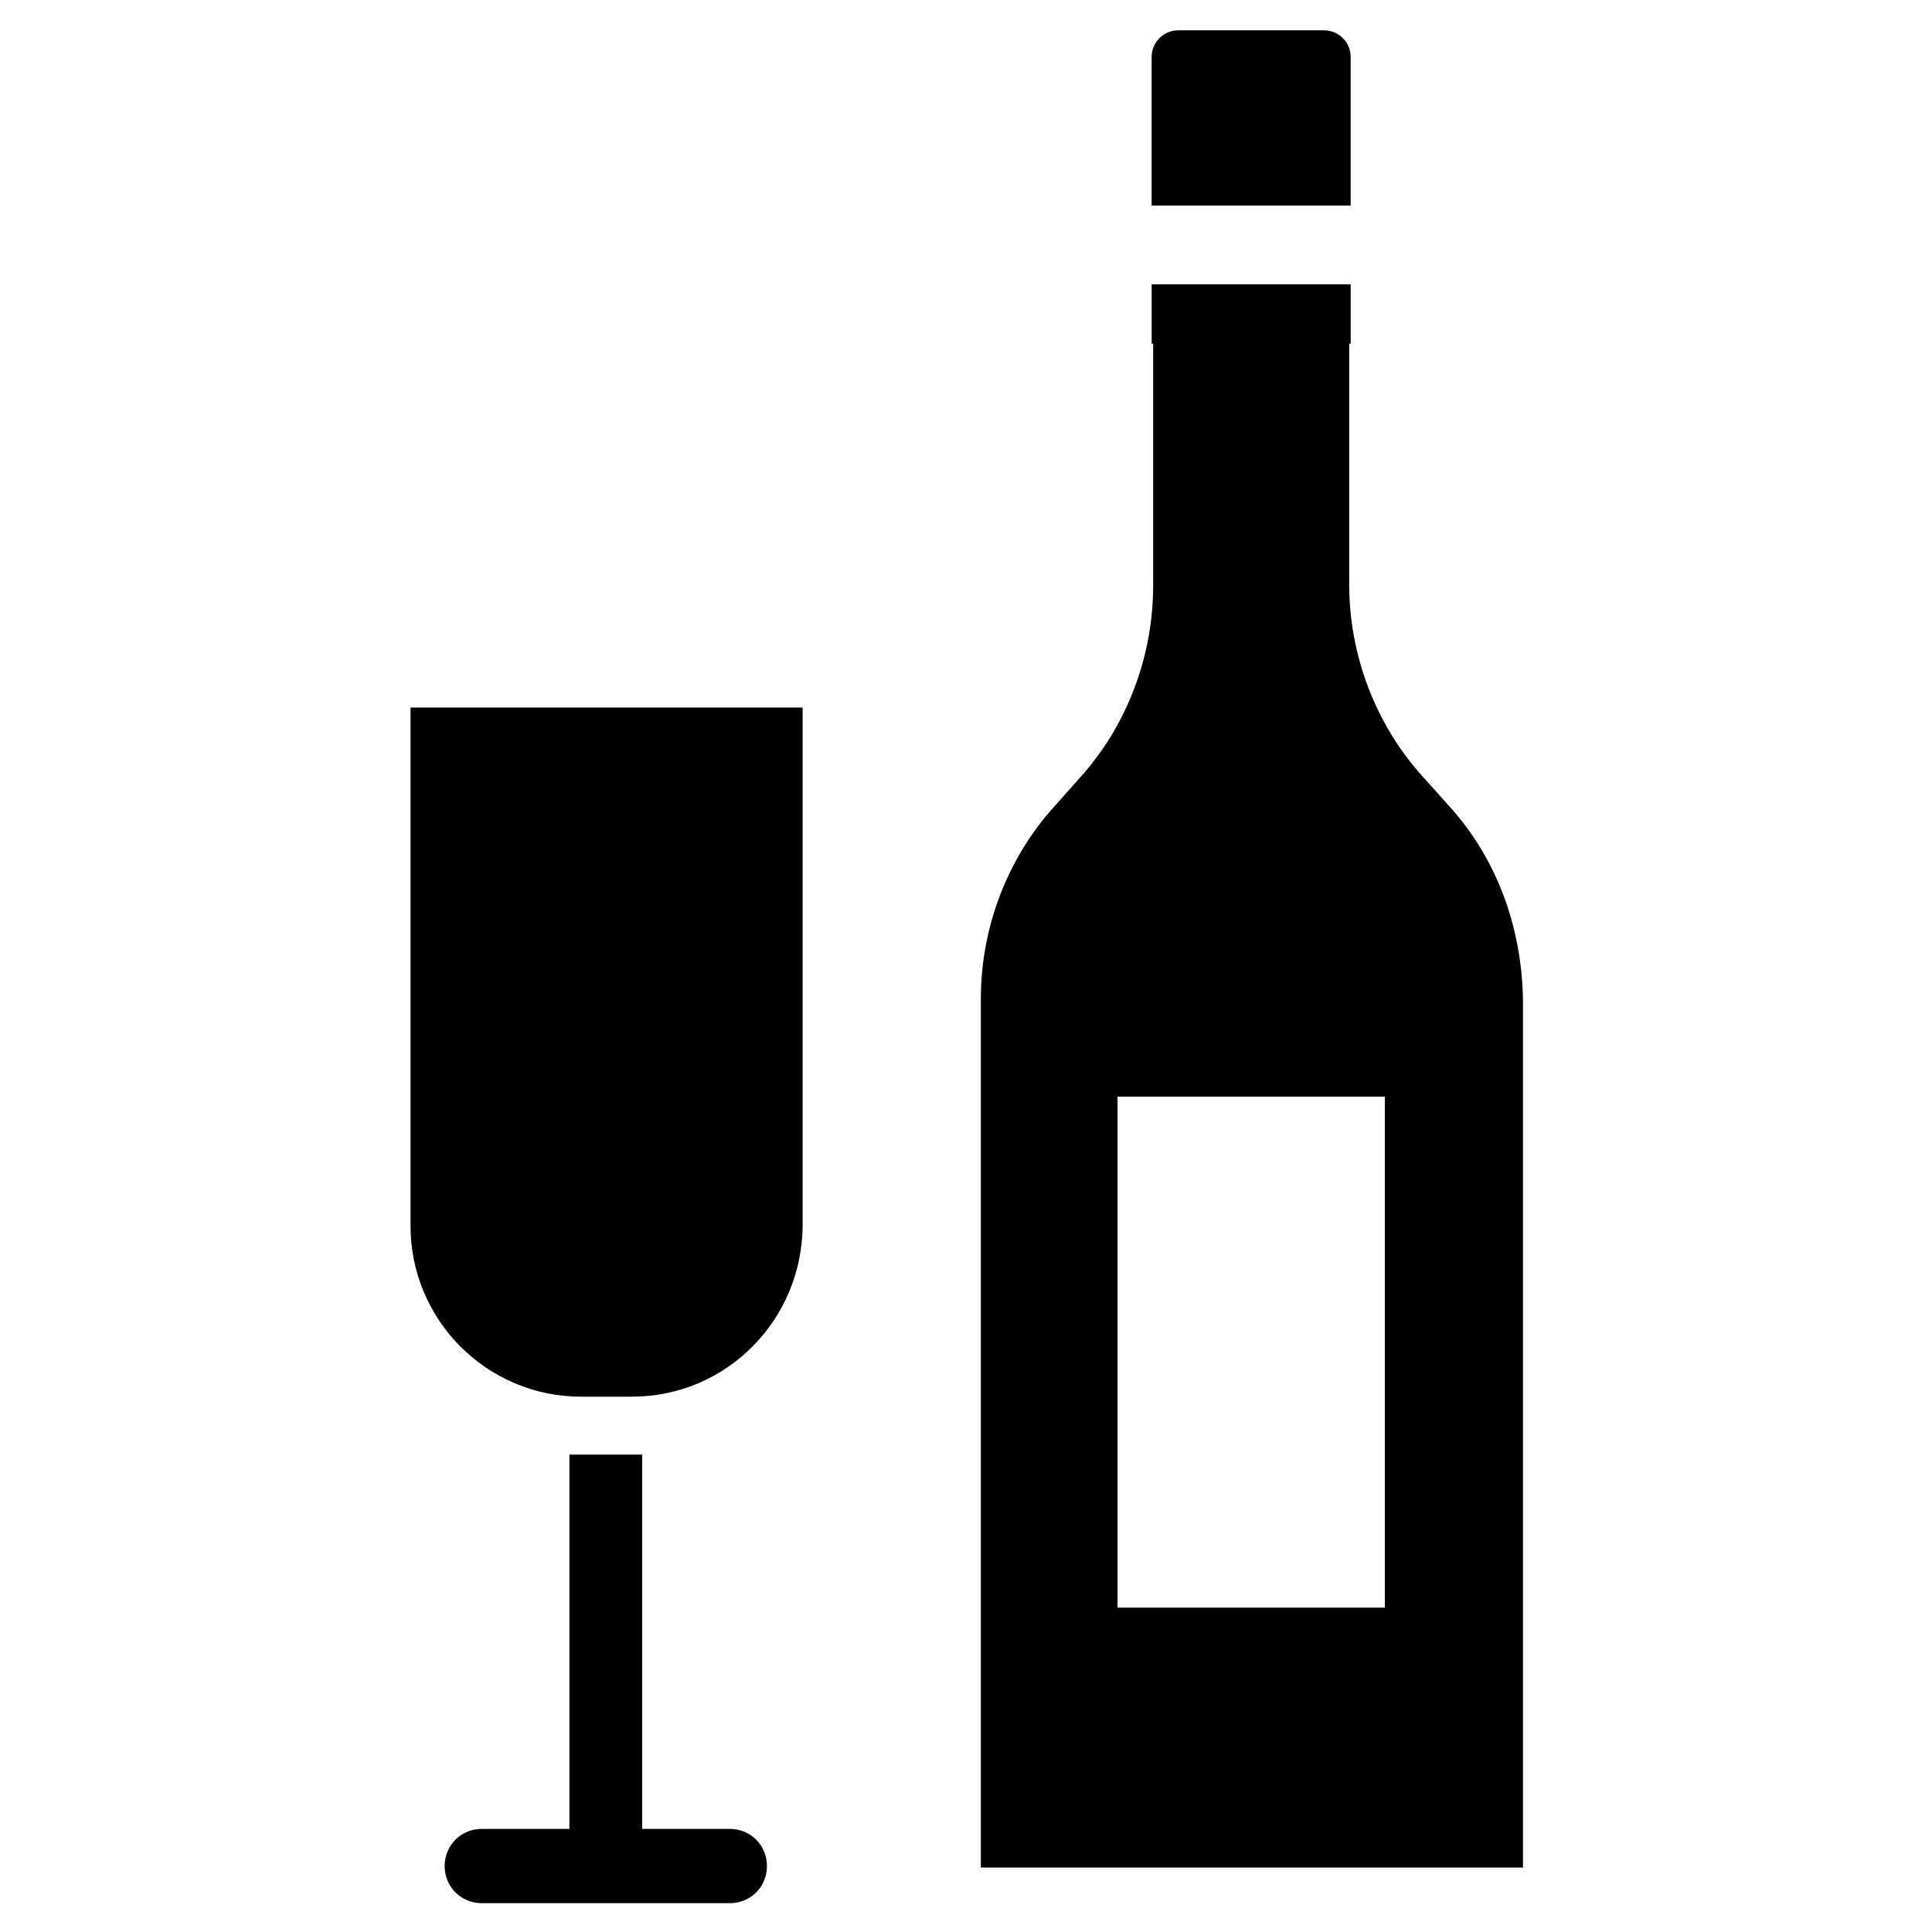 <?xml version="1.0" encoding="UTF-8"?>
<!-- Uploaded to: ICON Repo, www.iconrepo.com, Generator: ICON Repo Mixer Tools -->
<svg fill="#000000" width="800px" height="800px" version="1.1" viewBox="144 144 512 512" xmlns="http://www.w3.org/2000/svg">
 <g>
  <path d="m501.94 198.48v-39.359c0-3.938-3.148-7.086-7.086-7.086h-38.574c-3.938 0-7.086 3.148-7.086 7.086v39.359z"/>
  <path d="m311.44 514.14h-13.383c-25.191 0-45.266-20.469-45.266-45.266l0.004-137.37h103.91v136.97c0 25.191-20.074 45.66-45.266 45.66z"/>
  <path d="m527.92 357.49-6.691-7.477c-12.594-13.777-19.68-32.273-19.68-51.168v-63.766h0.395v-15.742h-52.742v15.742h0.395v64.156c0 18.895-7.086 37.391-19.68 51.168l-6.301 7.086c-12.594 13.777-19.68 32.273-19.68 51.168v230.26h143.67l-0.004-230.26c-0.391-19.285-7.082-37.391-19.68-51.168zm-16.926 212.55h-70.848v-135.4h70.848z"/>
  <path d="m337.41 628.68h-23.223l0.004-99.188h-1.969-15.352-1.969v99.188h-23.223c-5.512 0-9.84 4.328-9.84 9.84s4.328 9.84 9.84 9.84h65.73c5.512 0 9.84-4.328 9.84-9.84 0.004-5.508-4.328-9.84-9.84-9.84z"/>
 </g>
</svg>
